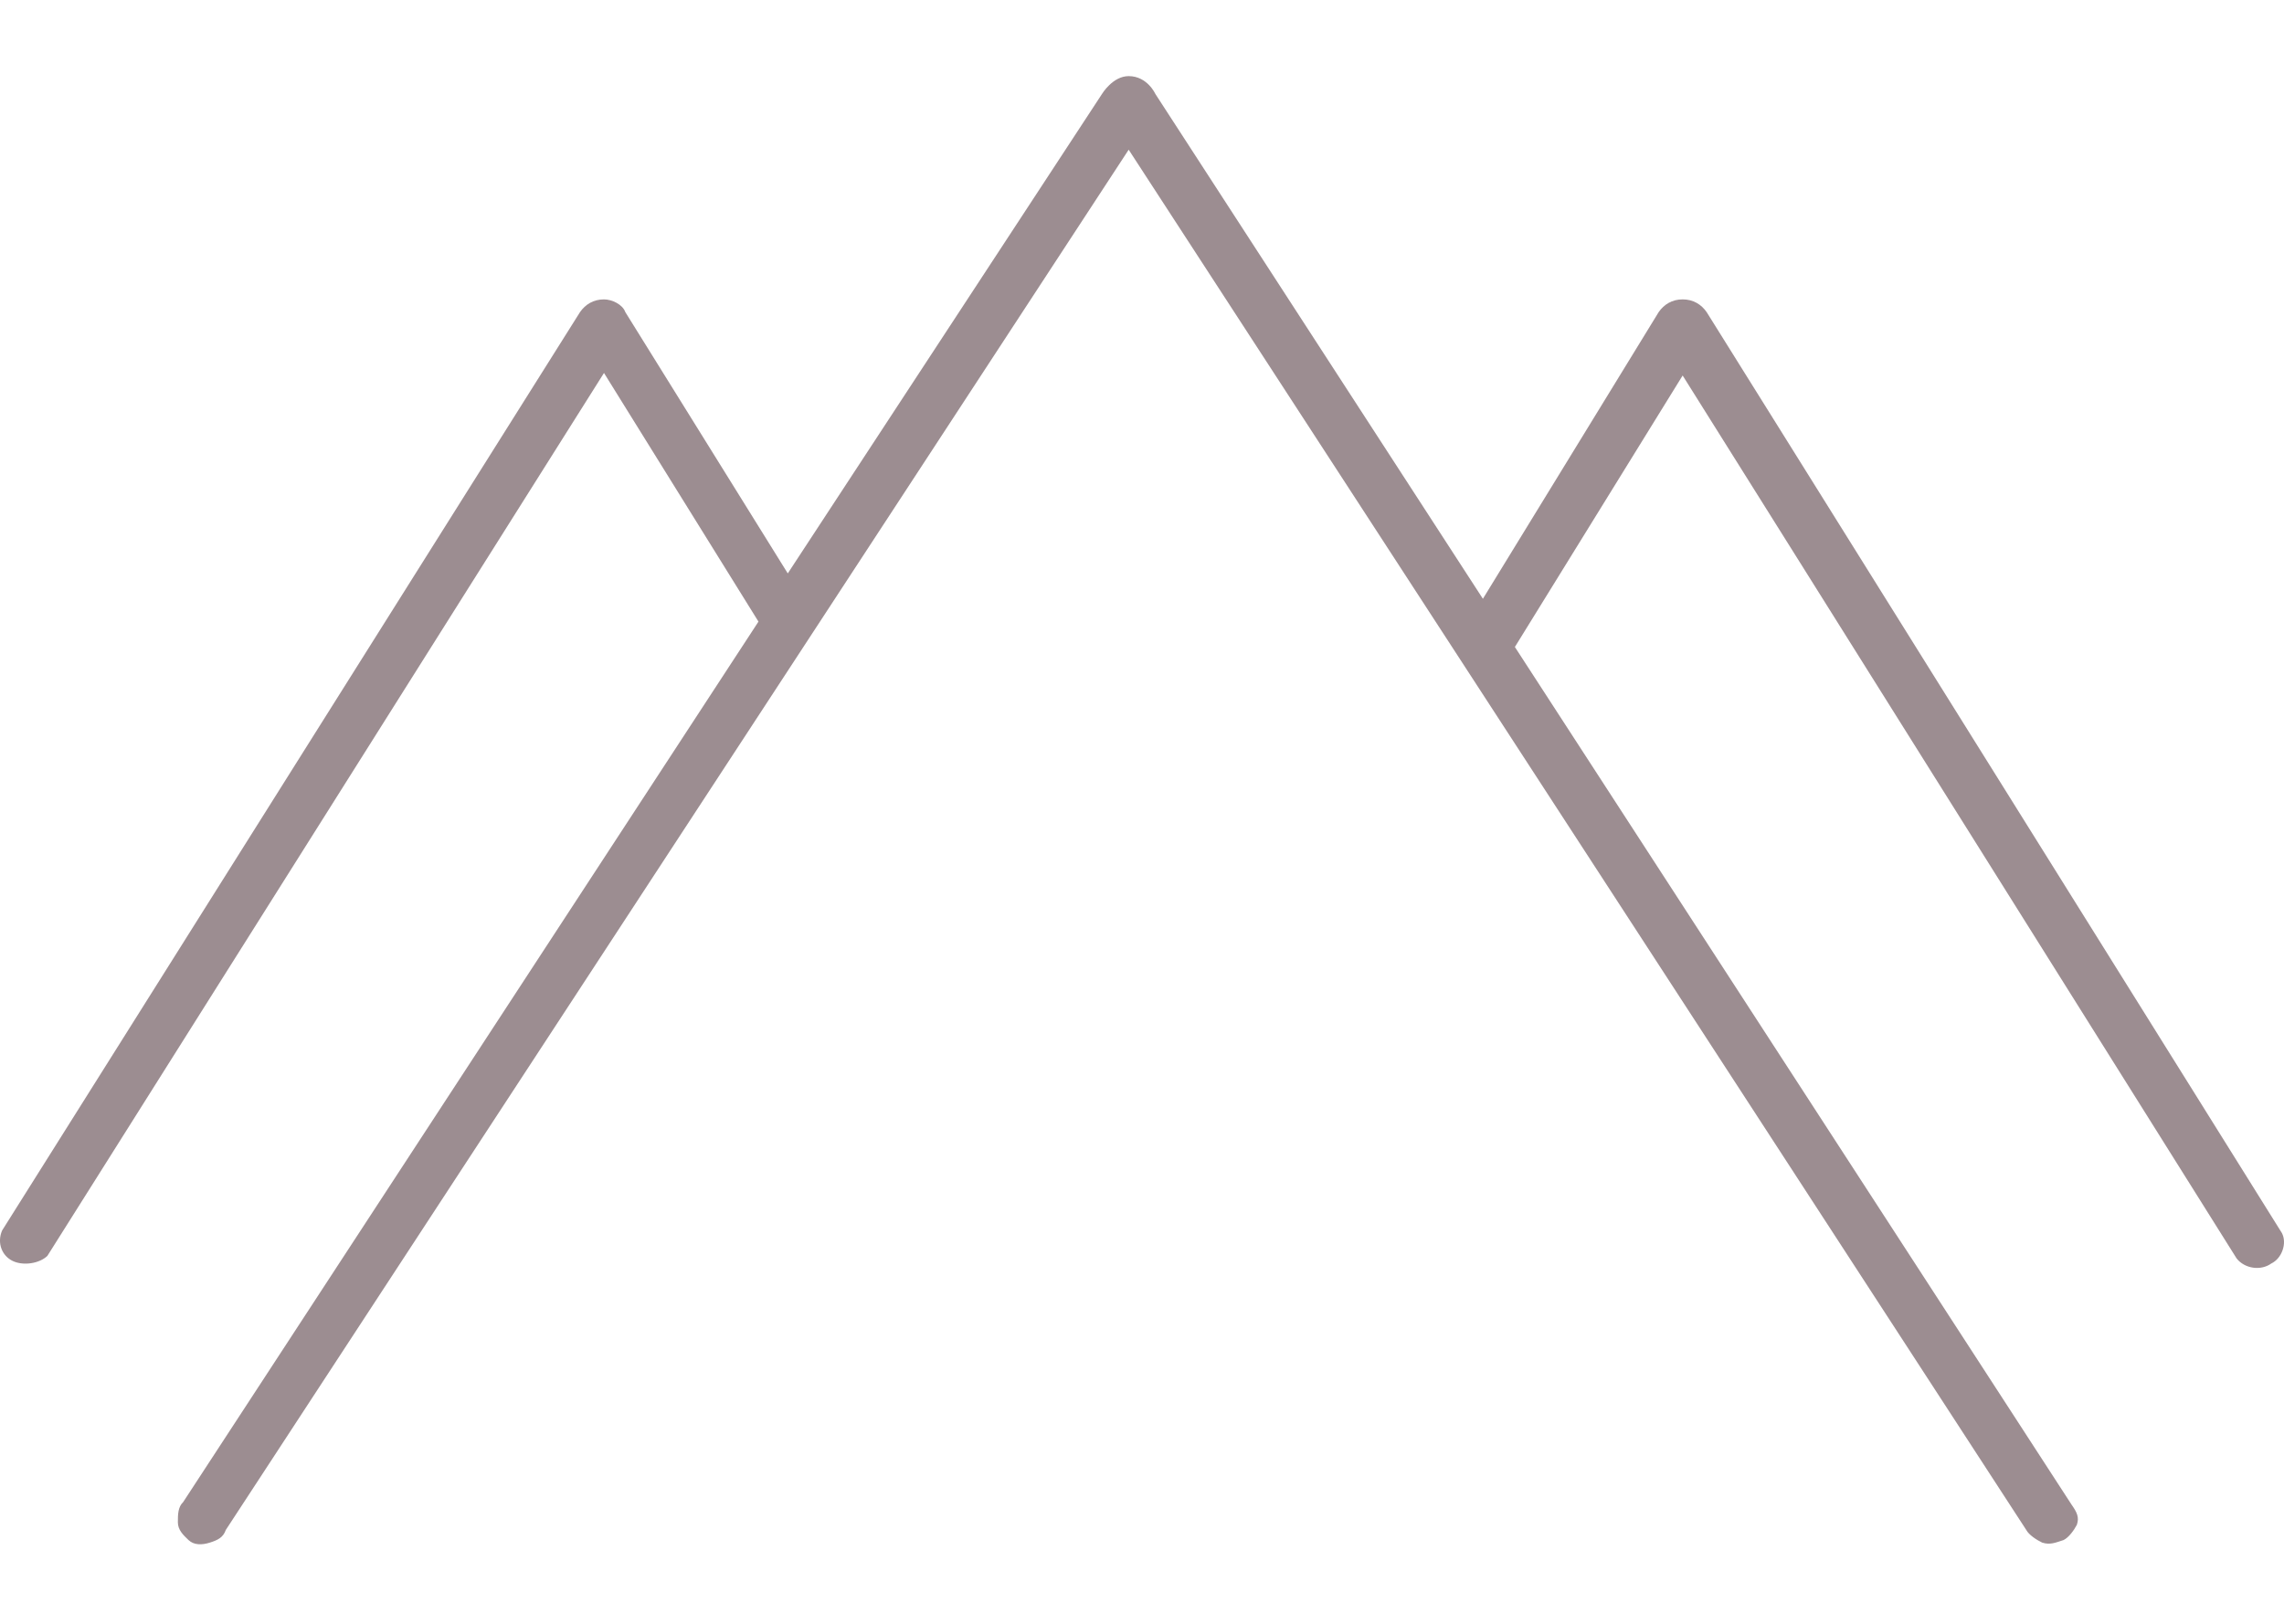 <?xml version="1.0" encoding="UTF-8" standalone="no"?><!DOCTYPE svg PUBLIC "-//W3C//DTD SVG 1.1//EN" "http://www.w3.org/Graphics/SVG/1.1/DTD/svg11.dtd"><svg width="100%" height="100%" viewBox="0 0 90 64" version="1.1" xmlns="http://www.w3.org/2000/svg" xmlns:xlink="http://www.w3.org/1999/xlink" xml:space="preserve" xmlns:serif="http://www.serif.com/" style="fill-rule:evenodd;clip-rule:evenodd;stroke-linejoin:round;stroke-miterlimit:2;"><path d="M79.843,60.3c0.105,0.2 0.419,0.4 0.629,0.5c0.315,0.1 0.525,-0 0.84,-0.1c0.21,-0.1 0.42,-0.4 0.525,-0.6c0.105,-0.3 -0,-0.5 -0.21,-0.8l-21.934,-33.8l6.611,-10.7l21.829,34.8c0.315,0.4 0.945,0.5 1.365,0.2c0.42,-0.2 0.629,-0.8 0.42,-1.2l-22.669,-36.3c-0.21,-0.3 -0.525,-0.5 -0.945,-0.5c-0.419,-0 -0.734,0.2 -0.944,0.5l-6.927,11.3l-12.908,-19.9c-0,-0 -0.315,-0.7 -1.05,-0.7c-0.629,-0 -1.049,0.7 -1.049,0.7l-12.384,18.9l-6.402,-10.3c-0.105,-0.3 -0.525,-0.5 -0.84,-0.5c-0.419,-0 -0.734,0.2 -0.944,0.5l-22.774,36.2c-0.21,0.5 0,1 0.42,1.2c0.42,0.2 1.05,0.1 1.364,-0.2l21.934,-34.8l6.087,9.8l-22.668,34.7c-0.21,0.2 -0.21,0.5 -0.21,0.8c-0,0.3 0.21,0.5 0.42,0.7c0.21,0.2 0.524,0.2 0.839,0.1c0.315,-0.1 0.525,-0.2 0.63,-0.5l35.577,-54.4l35.368,54.4Z" style="fill:#9c8d91;fill-rule:nonzero;"/></svg>